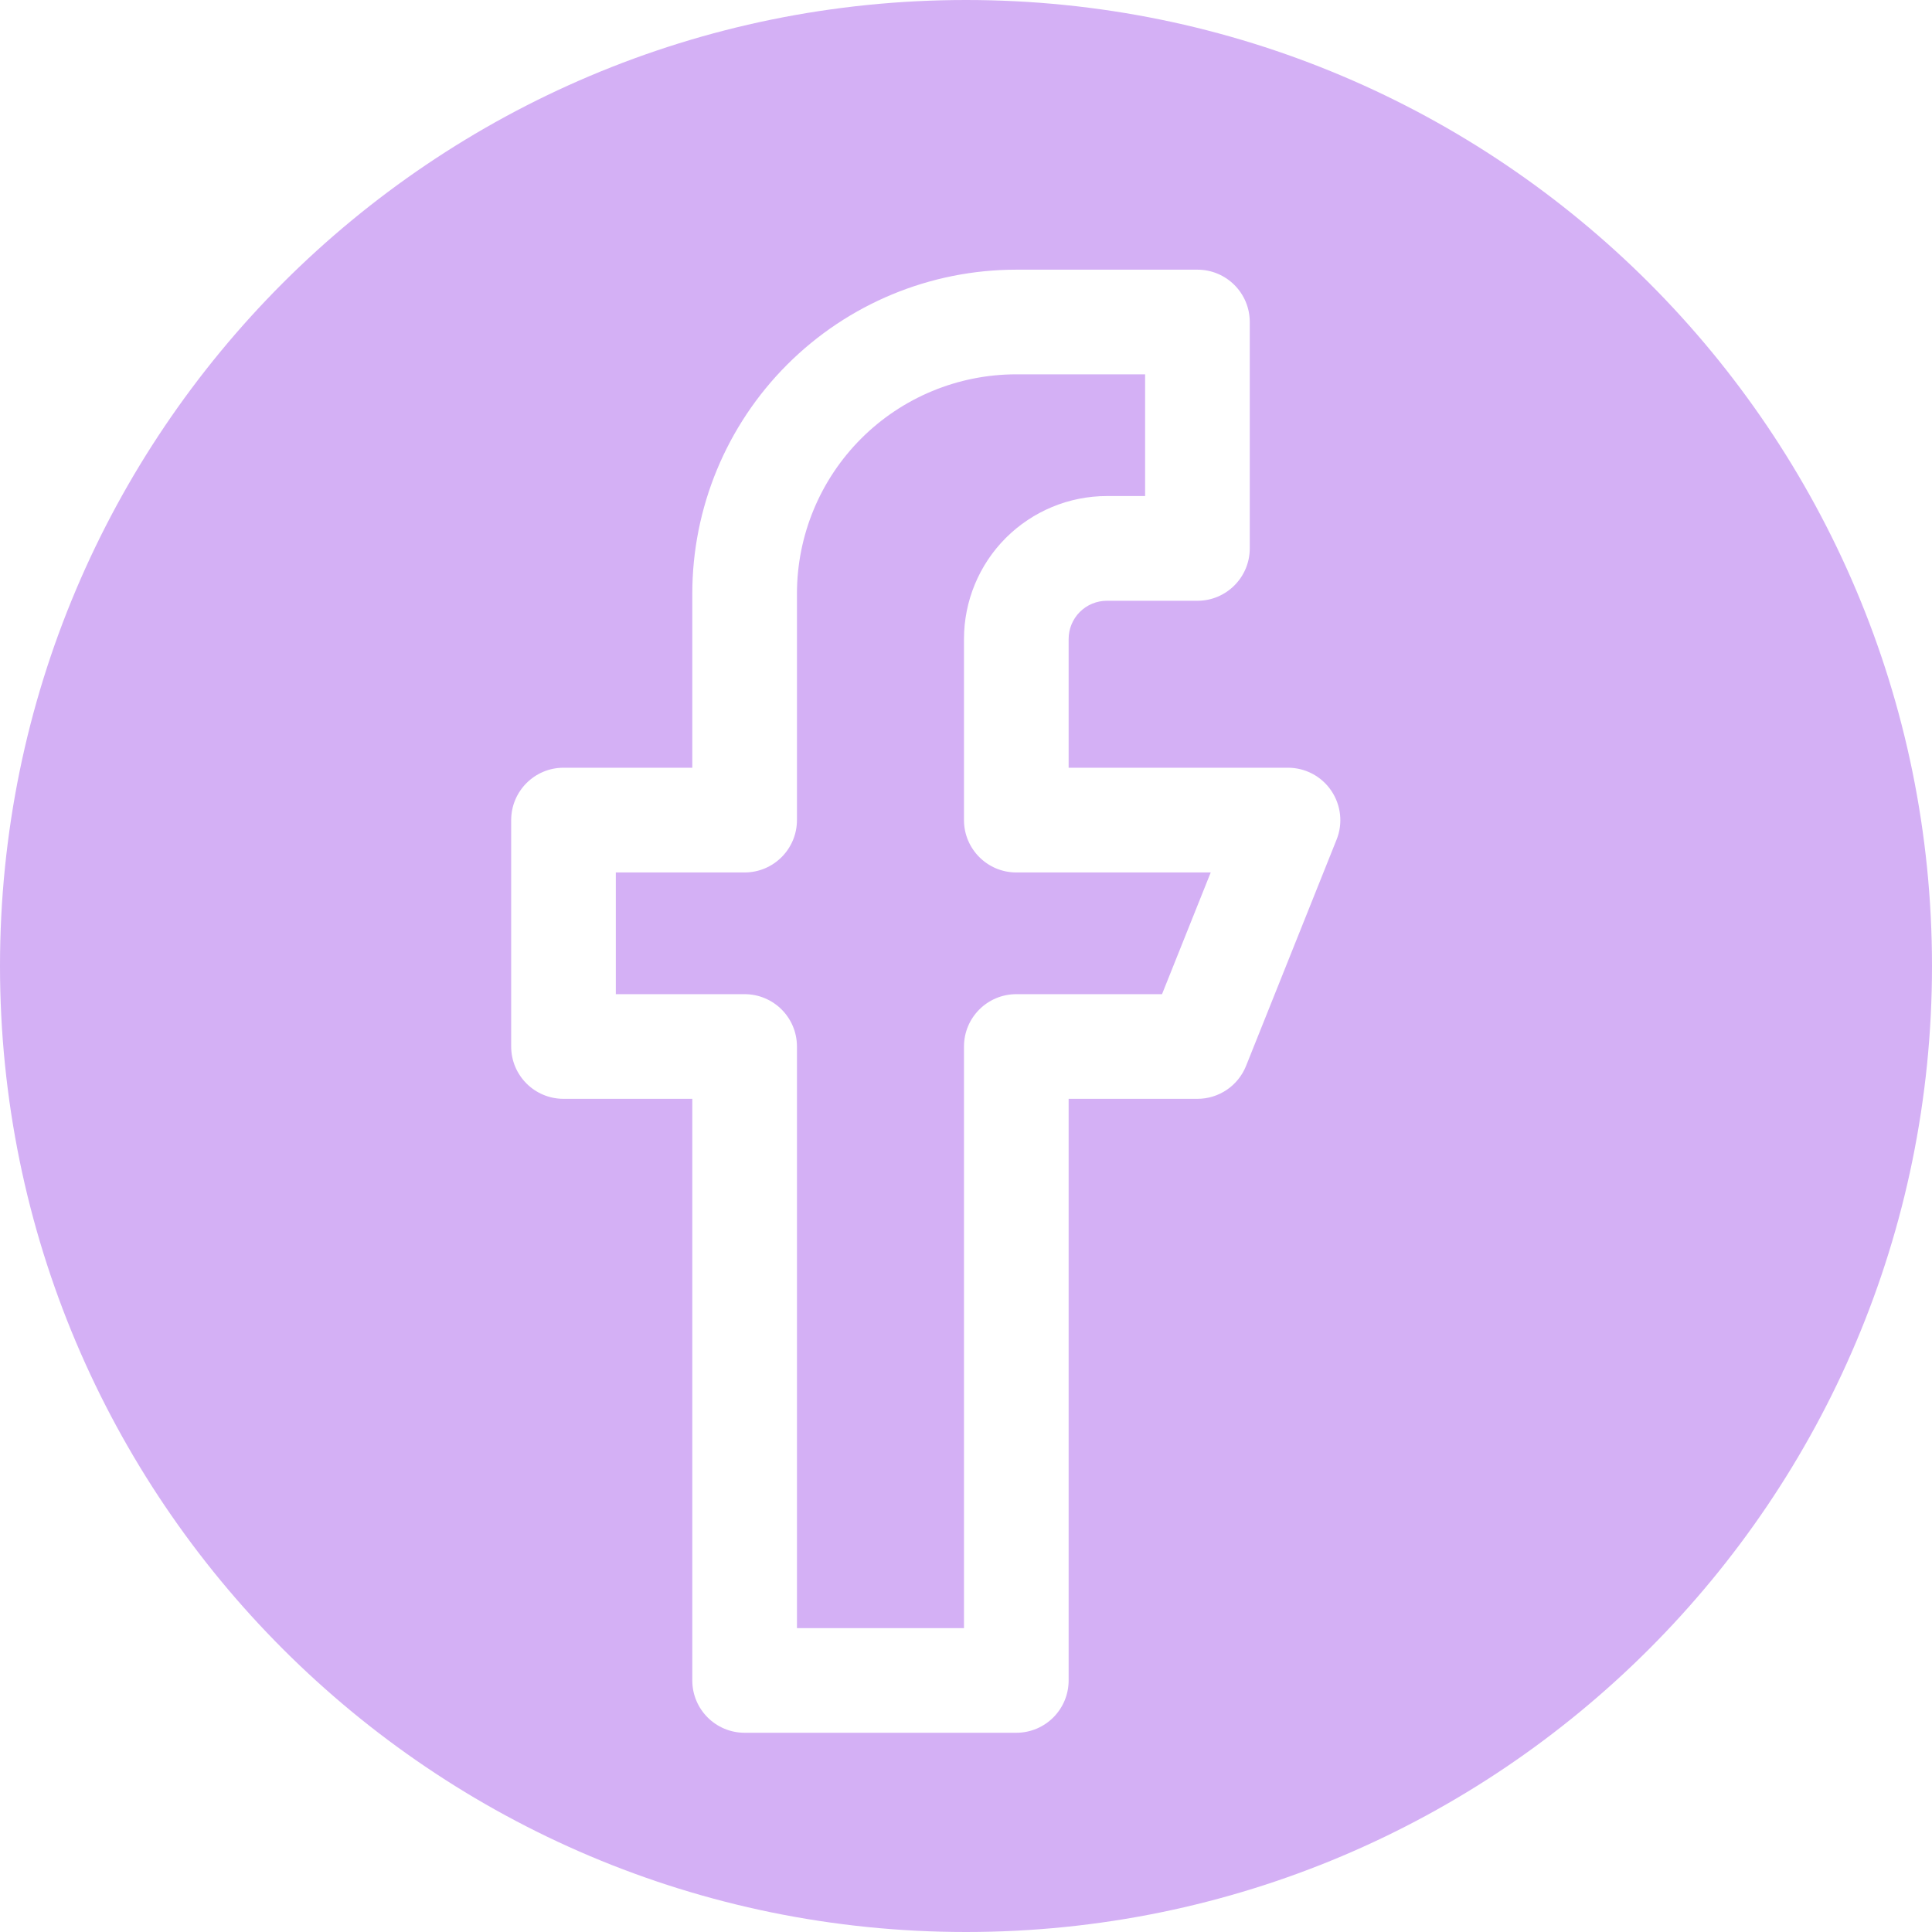 <?xml version="1.0" encoding="UTF-8"?> <svg xmlns="http://www.w3.org/2000/svg" width="24" height="24" viewBox="0 0 24 24" fill="none"><path fill-rule="evenodd" clip-rule="evenodd" d="M0 12C0 5.372 5.372 0 12 0C18.628 0 24 5.372 24 12C24 18.627 18.628 24 12 24C5.372 24 0 18.627 0 12ZM12.625 3.35C11.557 3.35 10.534 3.774 9.779 4.529C9.024 5.284 8.6 6.308 8.6 7.375V9.537H7C6.641 9.537 6.35 9.829 6.35 10.188V13C6.35 13.359 6.641 13.65 7 13.65H8.6V20.875C8.6 21.234 8.891 21.525 9.25 21.525H12.625C12.984 21.525 13.275 21.234 13.275 20.875V13.65H14.875C15.141 13.65 15.38 13.488 15.479 13.241L16.604 10.429C16.684 10.229 16.659 10.002 16.538 9.823C16.417 9.644 16.216 9.537 16 9.537H13.275V7.938C13.275 7.812 13.325 7.691 13.414 7.602C13.503 7.513 13.624 7.463 13.75 7.463H14.875C15.234 7.463 15.525 7.171 15.525 6.812V4C15.525 3.641 15.234 3.35 14.875 3.35H12.625ZM10.698 5.448C11.209 4.937 11.902 4.65 12.625 4.65H14.225V6.162H13.75C13.279 6.162 12.828 6.35 12.495 6.682C12.162 7.015 11.975 7.467 11.975 7.938V10.188C11.975 10.546 12.266 10.838 12.625 10.838H15.04L14.435 12.35H12.625C12.266 12.35 11.975 12.641 11.975 13V20.225H9.9V13C9.9 12.641 9.609 12.35 9.25 12.35H7.65V10.838H9.25C9.609 10.838 9.9 10.546 9.9 10.188V7.375C9.9 6.652 10.187 5.959 10.698 5.448Z" fill="#D4B0F5"></path></svg> 